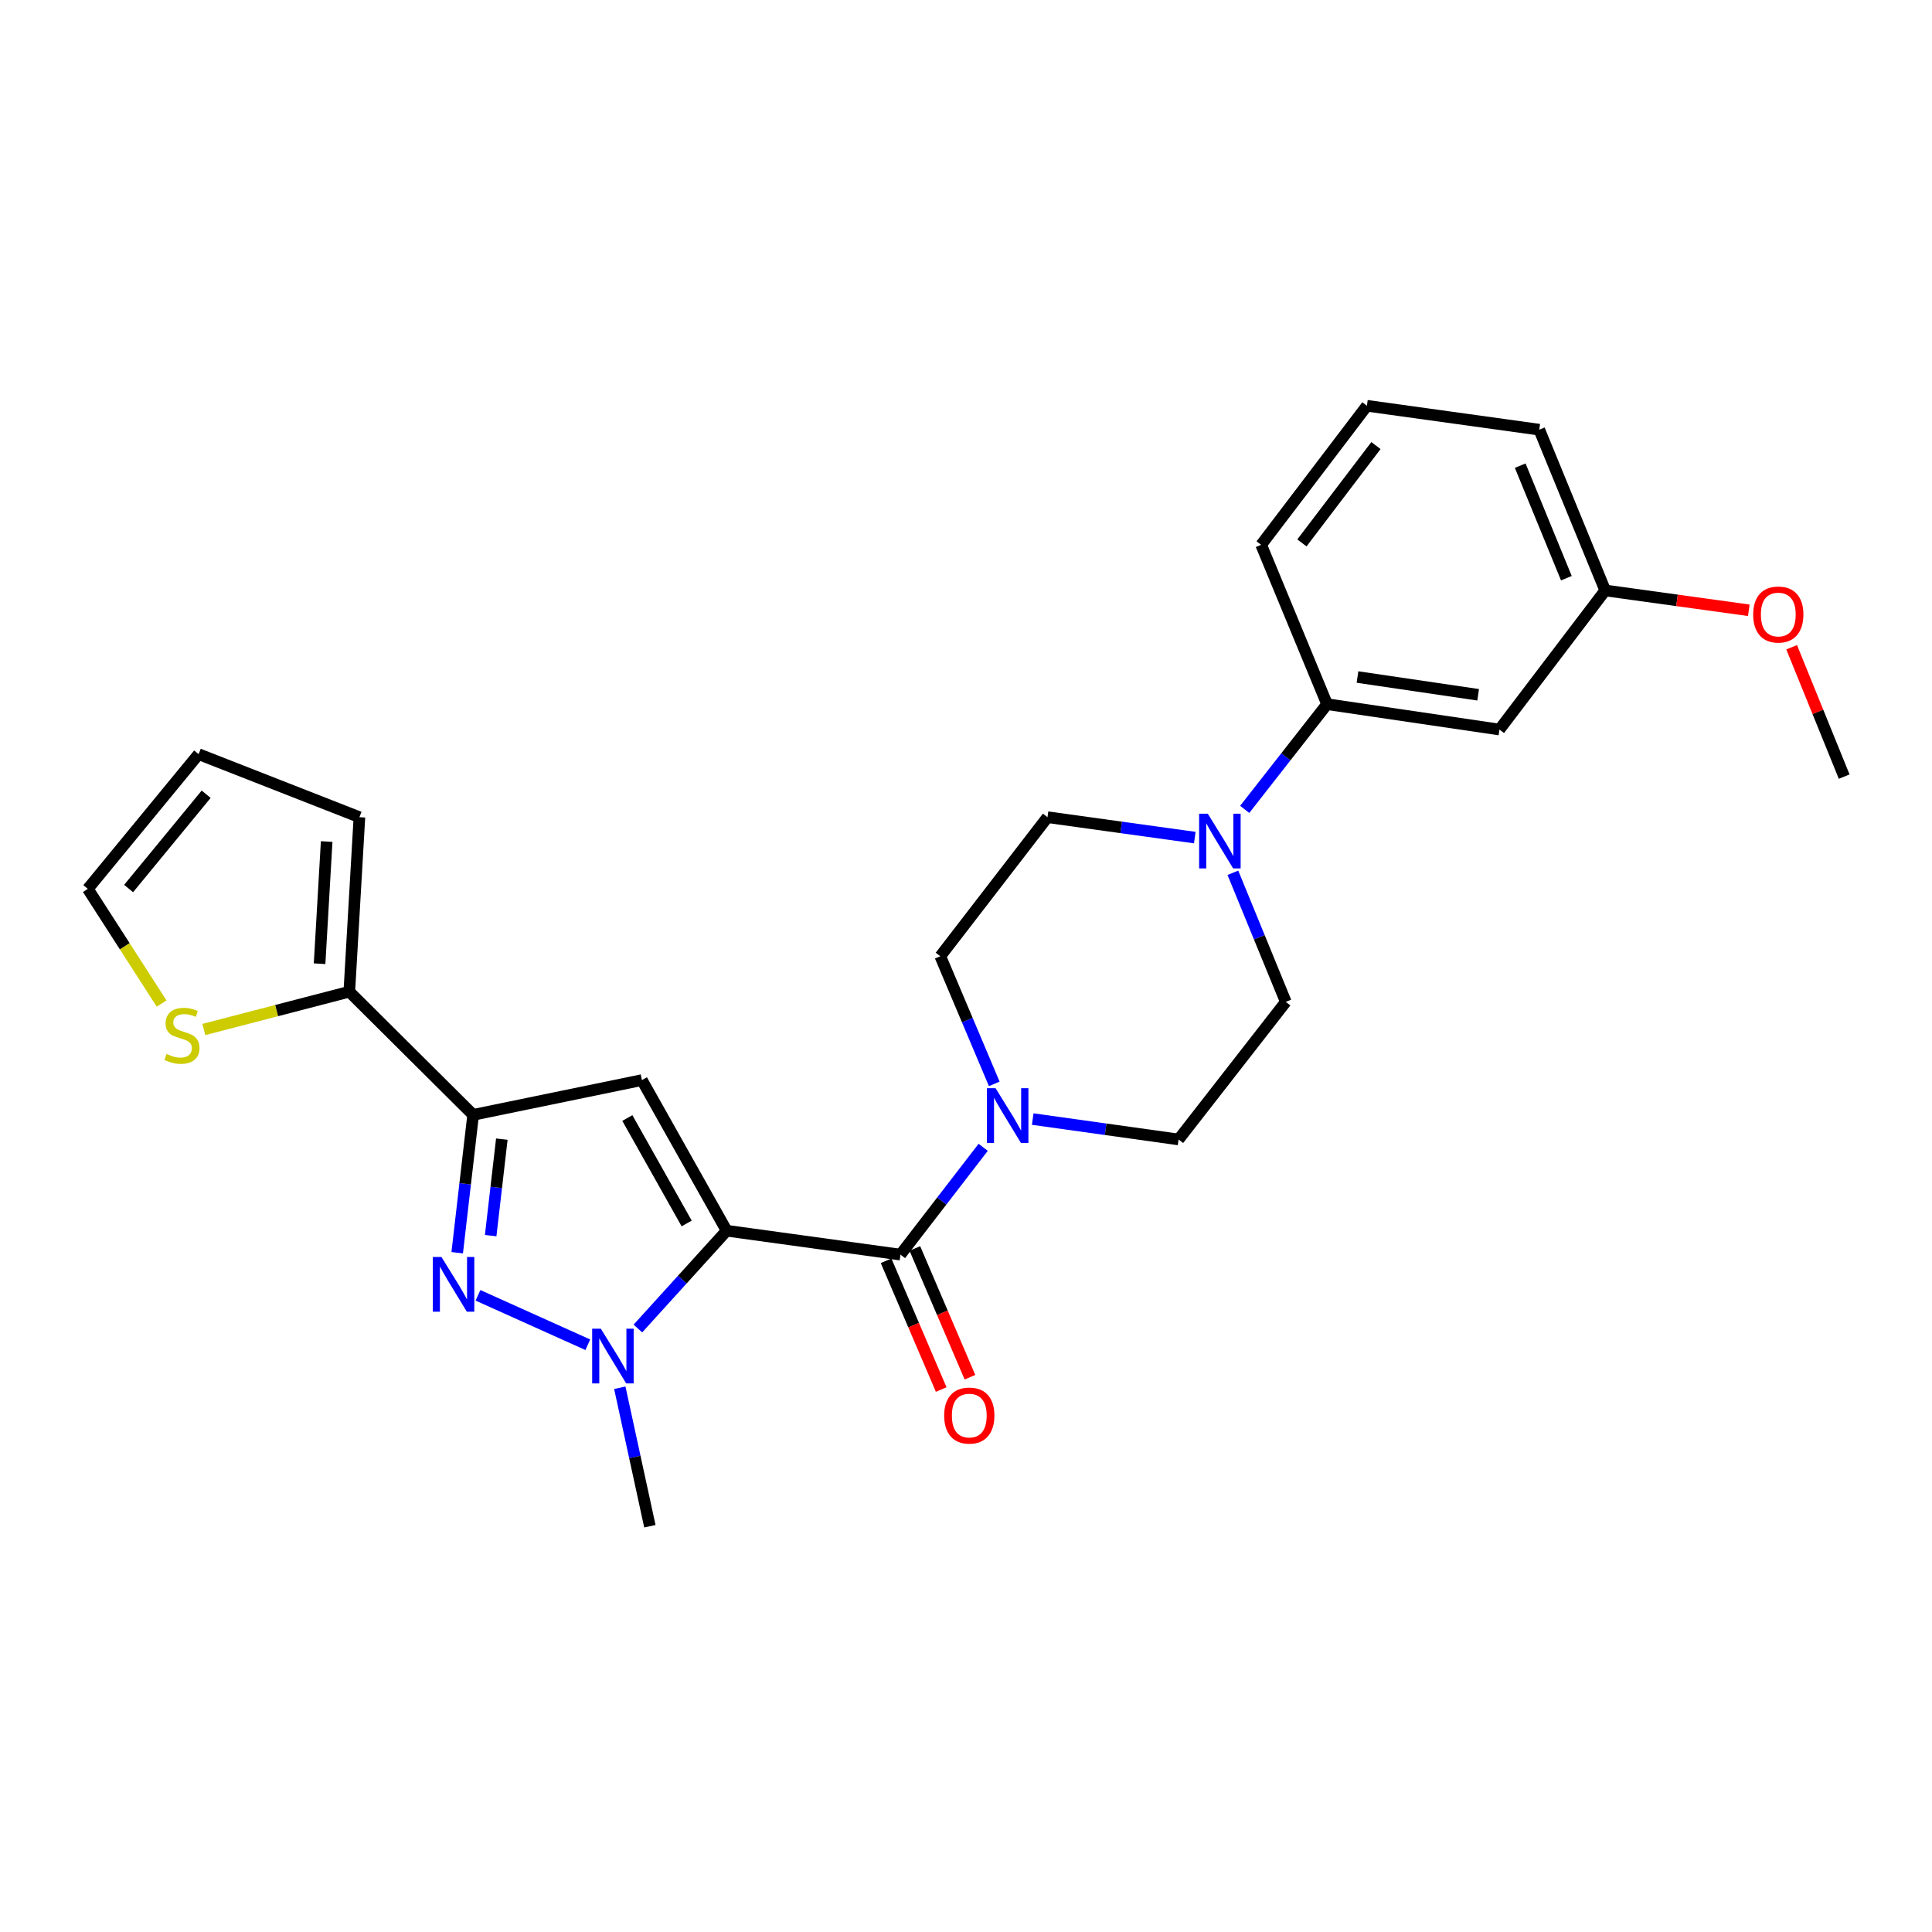 <?xml version='1.0' encoding='iso-8859-1'?>
<svg version='1.1' baseProfile='full'
              xmlns='http://www.w3.org/2000/svg'
                      xmlns:rdkit='http://www.rdkit.org/xml'
                      xmlns:xlink='http://www.w3.org/1999/xlink'
                  xml:space='preserve'
width='1000px' height='1000px' viewBox='0 0 1000 1000'>
<!-- END OF HEADER -->
<rect style='opacity:1.0;fill:#FFFFFF;stroke:none' width='1000' height='1000' x='0' y='0'> </rect>
<path class='bond-0' d='M 376.11,637.016 L 353.143,662.328' style='fill:none;fill-rule:evenodd;stroke:#000000;stroke-width:6px;stroke-linecap:butt;stroke-linejoin:miter;stroke-opacity:1' />
<path class='bond-0' d='M 353.143,662.328 L 330.176,687.639' style='fill:none;fill-rule:evenodd;stroke:#0000FF;stroke-width:6px;stroke-linecap:butt;stroke-linejoin:miter;stroke-opacity:1' />
<path class='bond-1' d='M 376.11,637.016 L 332.243,559.053' style='fill:none;fill-rule:evenodd;stroke:#000000;stroke-width:6px;stroke-linecap:butt;stroke-linejoin:miter;stroke-opacity:1' />
<path class='bond-1' d='M 355.417,633.262 L 324.71,578.688' style='fill:none;fill-rule:evenodd;stroke:#000000;stroke-width:6px;stroke-linecap:butt;stroke-linejoin:miter;stroke-opacity:1' />
<path class='bond-4' d='M 376.11,637.016 L 466.083,649.386' style='fill:none;fill-rule:evenodd;stroke:#000000;stroke-width:6px;stroke-linecap:butt;stroke-linejoin:miter;stroke-opacity:1' />
<path class='bond-2' d='M 304.245,696.039 L 247.403,670.46' style='fill:none;fill-rule:evenodd;stroke:#0000FF;stroke-width:6px;stroke-linecap:butt;stroke-linejoin:miter;stroke-opacity:1' />
<path class='bond-20' d='M 320.81,718.303 L 328.591,754.138' style='fill:none;fill-rule:evenodd;stroke:#0000FF;stroke-width:6px;stroke-linecap:butt;stroke-linejoin:miter;stroke-opacity:1' />
<path class='bond-20' d='M 328.591,754.138 L 336.373,789.973' style='fill:none;fill-rule:evenodd;stroke:#000000;stroke-width:6px;stroke-linecap:butt;stroke-linejoin:miter;stroke-opacity:1' />
<path class='bond-3' d='M 332.243,559.053 L 244.897,577.046' style='fill:none;fill-rule:evenodd;stroke:#000000;stroke-width:6px;stroke-linecap:butt;stroke-linejoin:miter;stroke-opacity:1' />
<path class='bond-26' d='M 236.65,648.402 L 240.773,612.724' style='fill:none;fill-rule:evenodd;stroke:#0000FF;stroke-width:6px;stroke-linecap:butt;stroke-linejoin:miter;stroke-opacity:1' />
<path class='bond-26' d='M 240.773,612.724 L 244.897,577.046' style='fill:none;fill-rule:evenodd;stroke:#000000;stroke-width:6px;stroke-linecap:butt;stroke-linejoin:miter;stroke-opacity:1' />
<path class='bond-26' d='M 253.973,639.558 L 256.86,614.583' style='fill:none;fill-rule:evenodd;stroke:#0000FF;stroke-width:6px;stroke-linecap:butt;stroke-linejoin:miter;stroke-opacity:1' />
<path class='bond-26' d='M 256.86,614.583 L 259.746,589.608' style='fill:none;fill-rule:evenodd;stroke:#000000;stroke-width:6px;stroke-linecap:butt;stroke-linejoin:miter;stroke-opacity:1' />
<path class='bond-7' d='M 244.897,577.046 L 180.797,513.306' style='fill:none;fill-rule:evenodd;stroke:#000000;stroke-width:6px;stroke-linecap:butt;stroke-linejoin:miter;stroke-opacity:1' />
<path class='bond-5' d='M 466.083,649.386 L 487.49,621.616' style='fill:none;fill-rule:evenodd;stroke:#000000;stroke-width:6px;stroke-linecap:butt;stroke-linejoin:miter;stroke-opacity:1' />
<path class='bond-5' d='M 487.49,621.616 L 508.898,593.846' style='fill:none;fill-rule:evenodd;stroke:#0000FF;stroke-width:6px;stroke-linecap:butt;stroke-linejoin:miter;stroke-opacity:1' />
<path class='bond-11' d='M 458.64,652.572 L 472.9,685.893' style='fill:none;fill-rule:evenodd;stroke:#000000;stroke-width:6px;stroke-linecap:butt;stroke-linejoin:miter;stroke-opacity:1' />
<path class='bond-11' d='M 472.9,685.893 L 487.16,719.215' style='fill:none;fill-rule:evenodd;stroke:#FF0000;stroke-width:6px;stroke-linecap:butt;stroke-linejoin:miter;stroke-opacity:1' />
<path class='bond-11' d='M 473.527,646.2 L 487.787,679.522' style='fill:none;fill-rule:evenodd;stroke:#000000;stroke-width:6px;stroke-linecap:butt;stroke-linejoin:miter;stroke-opacity:1' />
<path class='bond-11' d='M 487.787,679.522 L 502.047,712.843' style='fill:none;fill-rule:evenodd;stroke:#FF0000;stroke-width:6px;stroke-linecap:butt;stroke-linejoin:miter;stroke-opacity:1' />
<path class='bond-12' d='M 534.538,579.229 L 572.282,584.507' style='fill:none;fill-rule:evenodd;stroke:#0000FF;stroke-width:6px;stroke-linecap:butt;stroke-linejoin:miter;stroke-opacity:1' />
<path class='bond-12' d='M 572.282,584.507 L 610.027,589.785' style='fill:none;fill-rule:evenodd;stroke:#000000;stroke-width:6px;stroke-linecap:butt;stroke-linejoin:miter;stroke-opacity:1' />
<path class='bond-13' d='M 514.631,561.016 L 500.663,527.98' style='fill:none;fill-rule:evenodd;stroke:#0000FF;stroke-width:6px;stroke-linecap:butt;stroke-linejoin:miter;stroke-opacity:1' />
<path class='bond-13' d='M 500.663,527.98 L 486.694,494.944' style='fill:none;fill-rule:evenodd;stroke:#000000;stroke-width:6px;stroke-linecap:butt;stroke-linejoin:miter;stroke-opacity:1' />
<path class='bond-6' d='M 618.419,433.541 L 580.302,428.257' style='fill:none;fill-rule:evenodd;stroke:#0000FF;stroke-width:6px;stroke-linecap:butt;stroke-linejoin:miter;stroke-opacity:1' />
<path class='bond-6' d='M 580.302,428.257 L 542.184,422.972' style='fill:none;fill-rule:evenodd;stroke:#000000;stroke-width:6px;stroke-linecap:butt;stroke-linejoin:miter;stroke-opacity:1' />
<path class='bond-8' d='M 644.259,418.933 L 665.575,391.705' style='fill:none;fill-rule:evenodd;stroke:#0000FF;stroke-width:6px;stroke-linecap:butt;stroke-linejoin:miter;stroke-opacity:1' />
<path class='bond-8' d='M 665.575,391.705 L 686.892,364.478' style='fill:none;fill-rule:evenodd;stroke:#000000;stroke-width:6px;stroke-linecap:butt;stroke-linejoin:miter;stroke-opacity:1' />
<path class='bond-27' d='M 638.137,451.751 L 651.831,485.16' style='fill:none;fill-rule:evenodd;stroke:#0000FF;stroke-width:6px;stroke-linecap:butt;stroke-linejoin:miter;stroke-opacity:1' />
<path class='bond-27' d='M 651.831,485.16 L 665.526,518.569' style='fill:none;fill-rule:evenodd;stroke:#000000;stroke-width:6px;stroke-linecap:butt;stroke-linejoin:miter;stroke-opacity:1' />
<path class='bond-9' d='M 180.797,513.306 L 143.151,523.086' style='fill:none;fill-rule:evenodd;stroke:#000000;stroke-width:6px;stroke-linecap:butt;stroke-linejoin:miter;stroke-opacity:1' />
<path class='bond-9' d='M 143.151,523.086 L 105.505,532.866' style='fill:none;fill-rule:evenodd;stroke:#CCCC00;stroke-width:6px;stroke-linecap:butt;stroke-linejoin:miter;stroke-opacity:1' />
<path class='bond-16' d='M 180.797,513.306 L 186.033,422.972' style='fill:none;fill-rule:evenodd;stroke:#000000;stroke-width:6px;stroke-linecap:butt;stroke-linejoin:miter;stroke-opacity:1' />
<path class='bond-16' d='M 165.416,498.819 L 169.081,435.585' style='fill:none;fill-rule:evenodd;stroke:#000000;stroke-width:6px;stroke-linecap:butt;stroke-linejoin:miter;stroke-opacity:1' />
<path class='bond-10' d='M 686.892,364.478 L 776.11,377.612' style='fill:none;fill-rule:evenodd;stroke:#000000;stroke-width:6px;stroke-linecap:butt;stroke-linejoin:miter;stroke-opacity:1' />
<path class='bond-10' d='M 702.633,350.427 L 765.086,359.621' style='fill:none;fill-rule:evenodd;stroke:#000000;stroke-width:6px;stroke-linecap:butt;stroke-linejoin:miter;stroke-opacity:1' />
<path class='bond-22' d='M 686.892,364.478 L 652.769,281.998' style='fill:none;fill-rule:evenodd;stroke:#000000;stroke-width:6px;stroke-linecap:butt;stroke-linejoin:miter;stroke-opacity:1' />
<path class='bond-17' d='M 83.653,519.434 L 64.554,489.754' style='fill:none;fill-rule:evenodd;stroke:#CCCC00;stroke-width:6px;stroke-linecap:butt;stroke-linejoin:miter;stroke-opacity:1' />
<path class='bond-17' d='M 64.554,489.754 L 45.455,460.074' style='fill:none;fill-rule:evenodd;stroke:#000000;stroke-width:6px;stroke-linecap:butt;stroke-linejoin:miter;stroke-opacity:1' />
<path class='bond-19' d='M 776.11,377.612 L 830.853,305.614' style='fill:none;fill-rule:evenodd;stroke:#000000;stroke-width:6px;stroke-linecap:butt;stroke-linejoin:miter;stroke-opacity:1' />
<path class='bond-15' d='M 610.027,589.785 L 665.526,518.569' style='fill:none;fill-rule:evenodd;stroke:#000000;stroke-width:6px;stroke-linecap:butt;stroke-linejoin:miter;stroke-opacity:1' />
<path class='bond-14' d='M 486.694,494.944 L 542.184,422.972' style='fill:none;fill-rule:evenodd;stroke:#000000;stroke-width:6px;stroke-linecap:butt;stroke-linejoin:miter;stroke-opacity:1' />
<path class='bond-18' d='M 186.033,422.972 L 102.807,390.351' style='fill:none;fill-rule:evenodd;stroke:#000000;stroke-width:6px;stroke-linecap:butt;stroke-linejoin:miter;stroke-opacity:1' />
<path class='bond-28' d='M 45.455,460.074 L 102.807,390.351' style='fill:none;fill-rule:evenodd;stroke:#000000;stroke-width:6px;stroke-linecap:butt;stroke-linejoin:miter;stroke-opacity:1' />
<path class='bond-28' d='M 66.564,459.903 L 106.71,411.097' style='fill:none;fill-rule:evenodd;stroke:#000000;stroke-width:6px;stroke-linecap:butt;stroke-linejoin:miter;stroke-opacity:1' />
<path class='bond-21' d='M 830.853,305.614 L 868.016,310.749' style='fill:none;fill-rule:evenodd;stroke:#000000;stroke-width:6px;stroke-linecap:butt;stroke-linejoin:miter;stroke-opacity:1' />
<path class='bond-21' d='M 868.016,310.749 L 905.179,315.884' style='fill:none;fill-rule:evenodd;stroke:#FF0000;stroke-width:6px;stroke-linecap:butt;stroke-linejoin:miter;stroke-opacity:1' />
<path class='bond-29' d='M 830.853,305.614 L 796.721,222.397' style='fill:none;fill-rule:evenodd;stroke:#000000;stroke-width:6px;stroke-linecap:butt;stroke-linejoin:miter;stroke-opacity:1' />
<path class='bond-29' d='M 810.751,299.276 L 786.858,241.024' style='fill:none;fill-rule:evenodd;stroke:#000000;stroke-width:6px;stroke-linecap:butt;stroke-linejoin:miter;stroke-opacity:1' />
<path class='bond-25' d='M 927.354,335.019 L 940.95,368.497' style='fill:none;fill-rule:evenodd;stroke:#FF0000;stroke-width:6px;stroke-linecap:butt;stroke-linejoin:miter;stroke-opacity:1' />
<path class='bond-25' d='M 940.95,368.497 L 954.545,401.975' style='fill:none;fill-rule:evenodd;stroke:#000000;stroke-width:6px;stroke-linecap:butt;stroke-linejoin:miter;stroke-opacity:1' />
<path class='bond-23' d='M 652.769,281.998 L 707.512,210.027' style='fill:none;fill-rule:evenodd;stroke:#000000;stroke-width:6px;stroke-linecap:butt;stroke-linejoin:miter;stroke-opacity:1' />
<path class='bond-23' d='M 673.869,281.006 L 712.189,230.626' style='fill:none;fill-rule:evenodd;stroke:#000000;stroke-width:6px;stroke-linecap:butt;stroke-linejoin:miter;stroke-opacity:1' />
<path class='bond-24' d='M 707.512,210.027 L 796.721,222.397' style='fill:none;fill-rule:evenodd;stroke:#000000;stroke-width:6px;stroke-linecap:butt;stroke-linejoin:miter;stroke-opacity:1' />
<path  class='atom-1' d='M 310.986 687.729
L 320.266 702.729
Q 321.186 704.209, 322.666 706.889
Q 324.146 709.569, 324.226 709.729
L 324.226 687.729
L 327.986 687.729
L 327.986 716.049
L 324.106 716.049
L 314.146 699.649
Q 312.986 697.729, 311.746 695.529
Q 310.546 693.329, 310.186 692.649
L 310.186 716.049
L 306.506 716.049
L 306.506 687.729
L 310.986 687.729
' fill='#0000FF'/>
<path  class='atom-3' d='M 228.498 650.61
L 237.778 665.61
Q 238.698 667.09, 240.178 669.77
Q 241.658 672.45, 241.738 672.61
L 241.738 650.61
L 245.498 650.61
L 245.498 678.93
L 241.618 678.93
L 231.658 662.53
Q 230.498 660.61, 229.258 658.41
Q 228.058 656.21, 227.698 655.53
L 227.698 678.93
L 224.018 678.93
L 224.018 650.61
L 228.498 650.61
' fill='#0000FF'/>
<path  class='atom-6' d='M 515.304 563.254
L 524.584 578.254
Q 525.504 579.734, 526.984 582.414
Q 528.464 585.094, 528.544 585.254
L 528.544 563.254
L 532.304 563.254
L 532.304 591.574
L 528.424 591.574
L 518.464 575.174
Q 517.304 573.254, 516.064 571.054
Q 514.864 568.854, 514.504 568.174
L 514.504 591.574
L 510.824 591.574
L 510.824 563.254
L 515.304 563.254
' fill='#0000FF'/>
<path  class='atom-7' d='M 625.151 421.183
L 634.431 436.183
Q 635.351 437.663, 636.831 440.343
Q 638.311 443.023, 638.391 443.183
L 638.391 421.183
L 642.151 421.183
L 642.151 449.503
L 638.271 449.503
L 628.311 433.103
Q 627.151 431.183, 625.911 428.983
Q 624.711 426.783, 624.351 426.103
L 624.351 449.503
L 620.671 449.503
L 620.671 421.183
L 625.151 421.183
' fill='#0000FF'/>
<path  class='atom-10' d='M 86.188 545.526
Q 86.508 545.646, 87.828 546.206
Q 89.148 546.766, 90.588 547.126
Q 92.068 547.446, 93.508 547.446
Q 96.188 547.446, 97.748 546.166
Q 99.308 544.846, 99.308 542.566
Q 99.308 541.006, 98.508 540.046
Q 97.748 539.086, 96.548 538.566
Q 95.348 538.046, 93.348 537.446
Q 90.828 536.686, 89.308 535.966
Q 87.828 535.246, 86.748 533.726
Q 85.708 532.206, 85.708 529.646
Q 85.708 526.086, 88.108 523.886
Q 90.548 521.686, 95.348 521.686
Q 98.628 521.686, 102.348 523.246
L 101.428 526.326
Q 98.028 524.926, 95.468 524.926
Q 92.708 524.926, 91.188 526.086
Q 89.668 527.206, 89.708 529.166
Q 89.708 530.686, 90.468 531.606
Q 91.268 532.526, 92.388 533.046
Q 93.548 533.566, 95.468 534.166
Q 98.028 534.966, 99.548 535.766
Q 101.068 536.566, 102.148 538.206
Q 103.268 539.806, 103.268 542.566
Q 103.268 546.486, 100.628 548.606
Q 98.028 550.686, 93.668 550.686
Q 91.148 550.686, 89.228 550.126
Q 87.348 549.606, 85.108 548.686
L 86.188 545.526
' fill='#CCCC00'/>
<path  class='atom-12' d='M 488.7 732.692
Q 488.7 725.892, 492.06 722.092
Q 495.42 718.292, 501.7 718.292
Q 507.98 718.292, 511.34 722.092
Q 514.7 725.892, 514.7 732.692
Q 514.7 739.572, 511.3 743.492
Q 507.9 747.372, 501.7 747.372
Q 495.46 747.372, 492.06 743.492
Q 488.7 739.612, 488.7 732.692
M 501.7 744.172
Q 506.02 744.172, 508.34 741.292
Q 510.7 738.372, 510.7 732.692
Q 510.7 727.132, 508.34 724.332
Q 506.02 721.492, 501.7 721.492
Q 497.38 721.492, 495.02 724.292
Q 492.7 727.092, 492.7 732.692
Q 492.7 738.412, 495.02 741.292
Q 497.38 744.172, 501.7 744.172
' fill='#FF0000'/>
<path  class='atom-22' d='M 907.44 318.073
Q 907.44 311.273, 910.8 307.473
Q 914.16 303.673, 920.44 303.673
Q 926.72 303.673, 930.08 307.473
Q 933.44 311.273, 933.44 318.073
Q 933.44 324.953, 930.04 328.873
Q 926.64 332.753, 920.44 332.753
Q 914.2 332.753, 910.8 328.873
Q 907.44 324.993, 907.44 318.073
M 920.44 329.553
Q 924.76 329.553, 927.08 326.673
Q 929.44 323.753, 929.44 318.073
Q 929.44 312.513, 927.08 309.713
Q 924.76 306.873, 920.44 306.873
Q 916.12 306.873, 913.76 309.673
Q 911.44 312.473, 911.44 318.073
Q 911.44 323.793, 913.76 326.673
Q 916.12 329.553, 920.44 329.553
' fill='#FF0000'/>
</svg>
